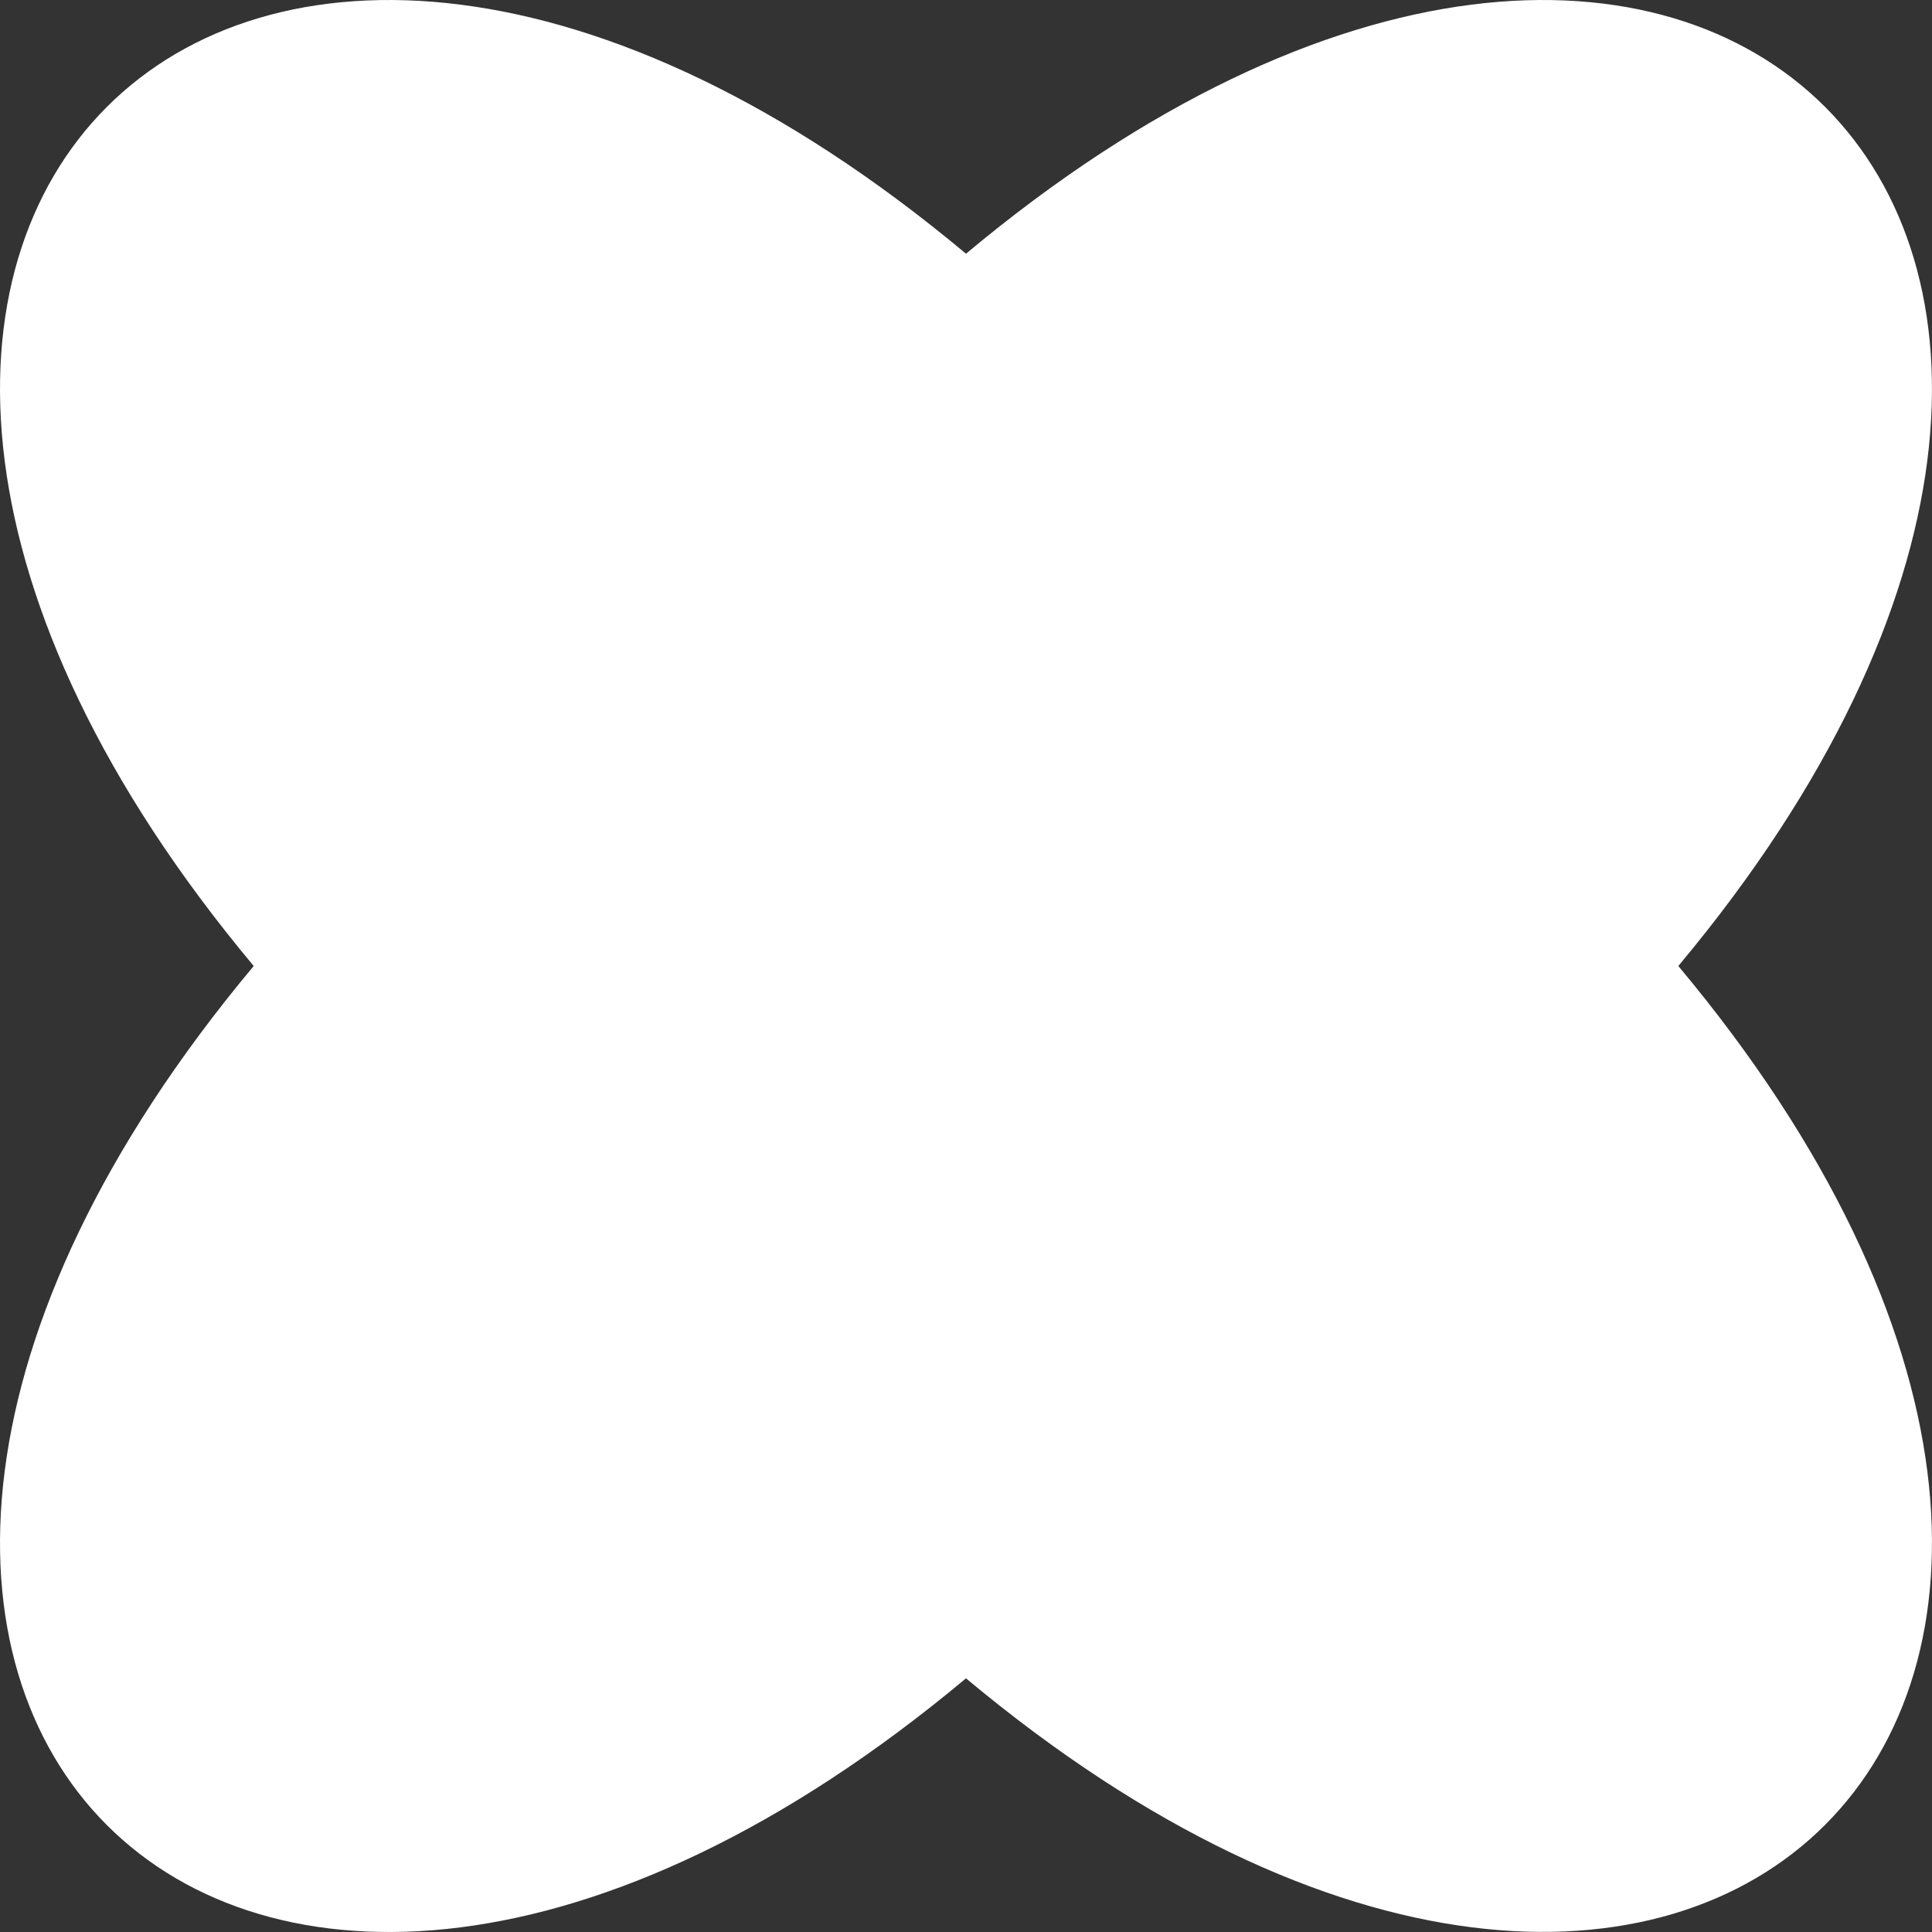 <svg xmlns="http://www.w3.org/2000/svg" width="50" height="50" fill="none"><rect width="100%" height="100%" fill="#333333" stroke="none"/><path fill="transparent" d="M0 0h50v50H0Z"/><path fill="#FFF" d="M25 43.435C6.091 59.236-9.236 43.909 6.566 25-9.236 6.091 6.091-9.236 25 6.566 43.905-9.236 59.236 6.091 43.435 25c15.801 18.895.47 34.236-18.435 18.435Z"/></svg>